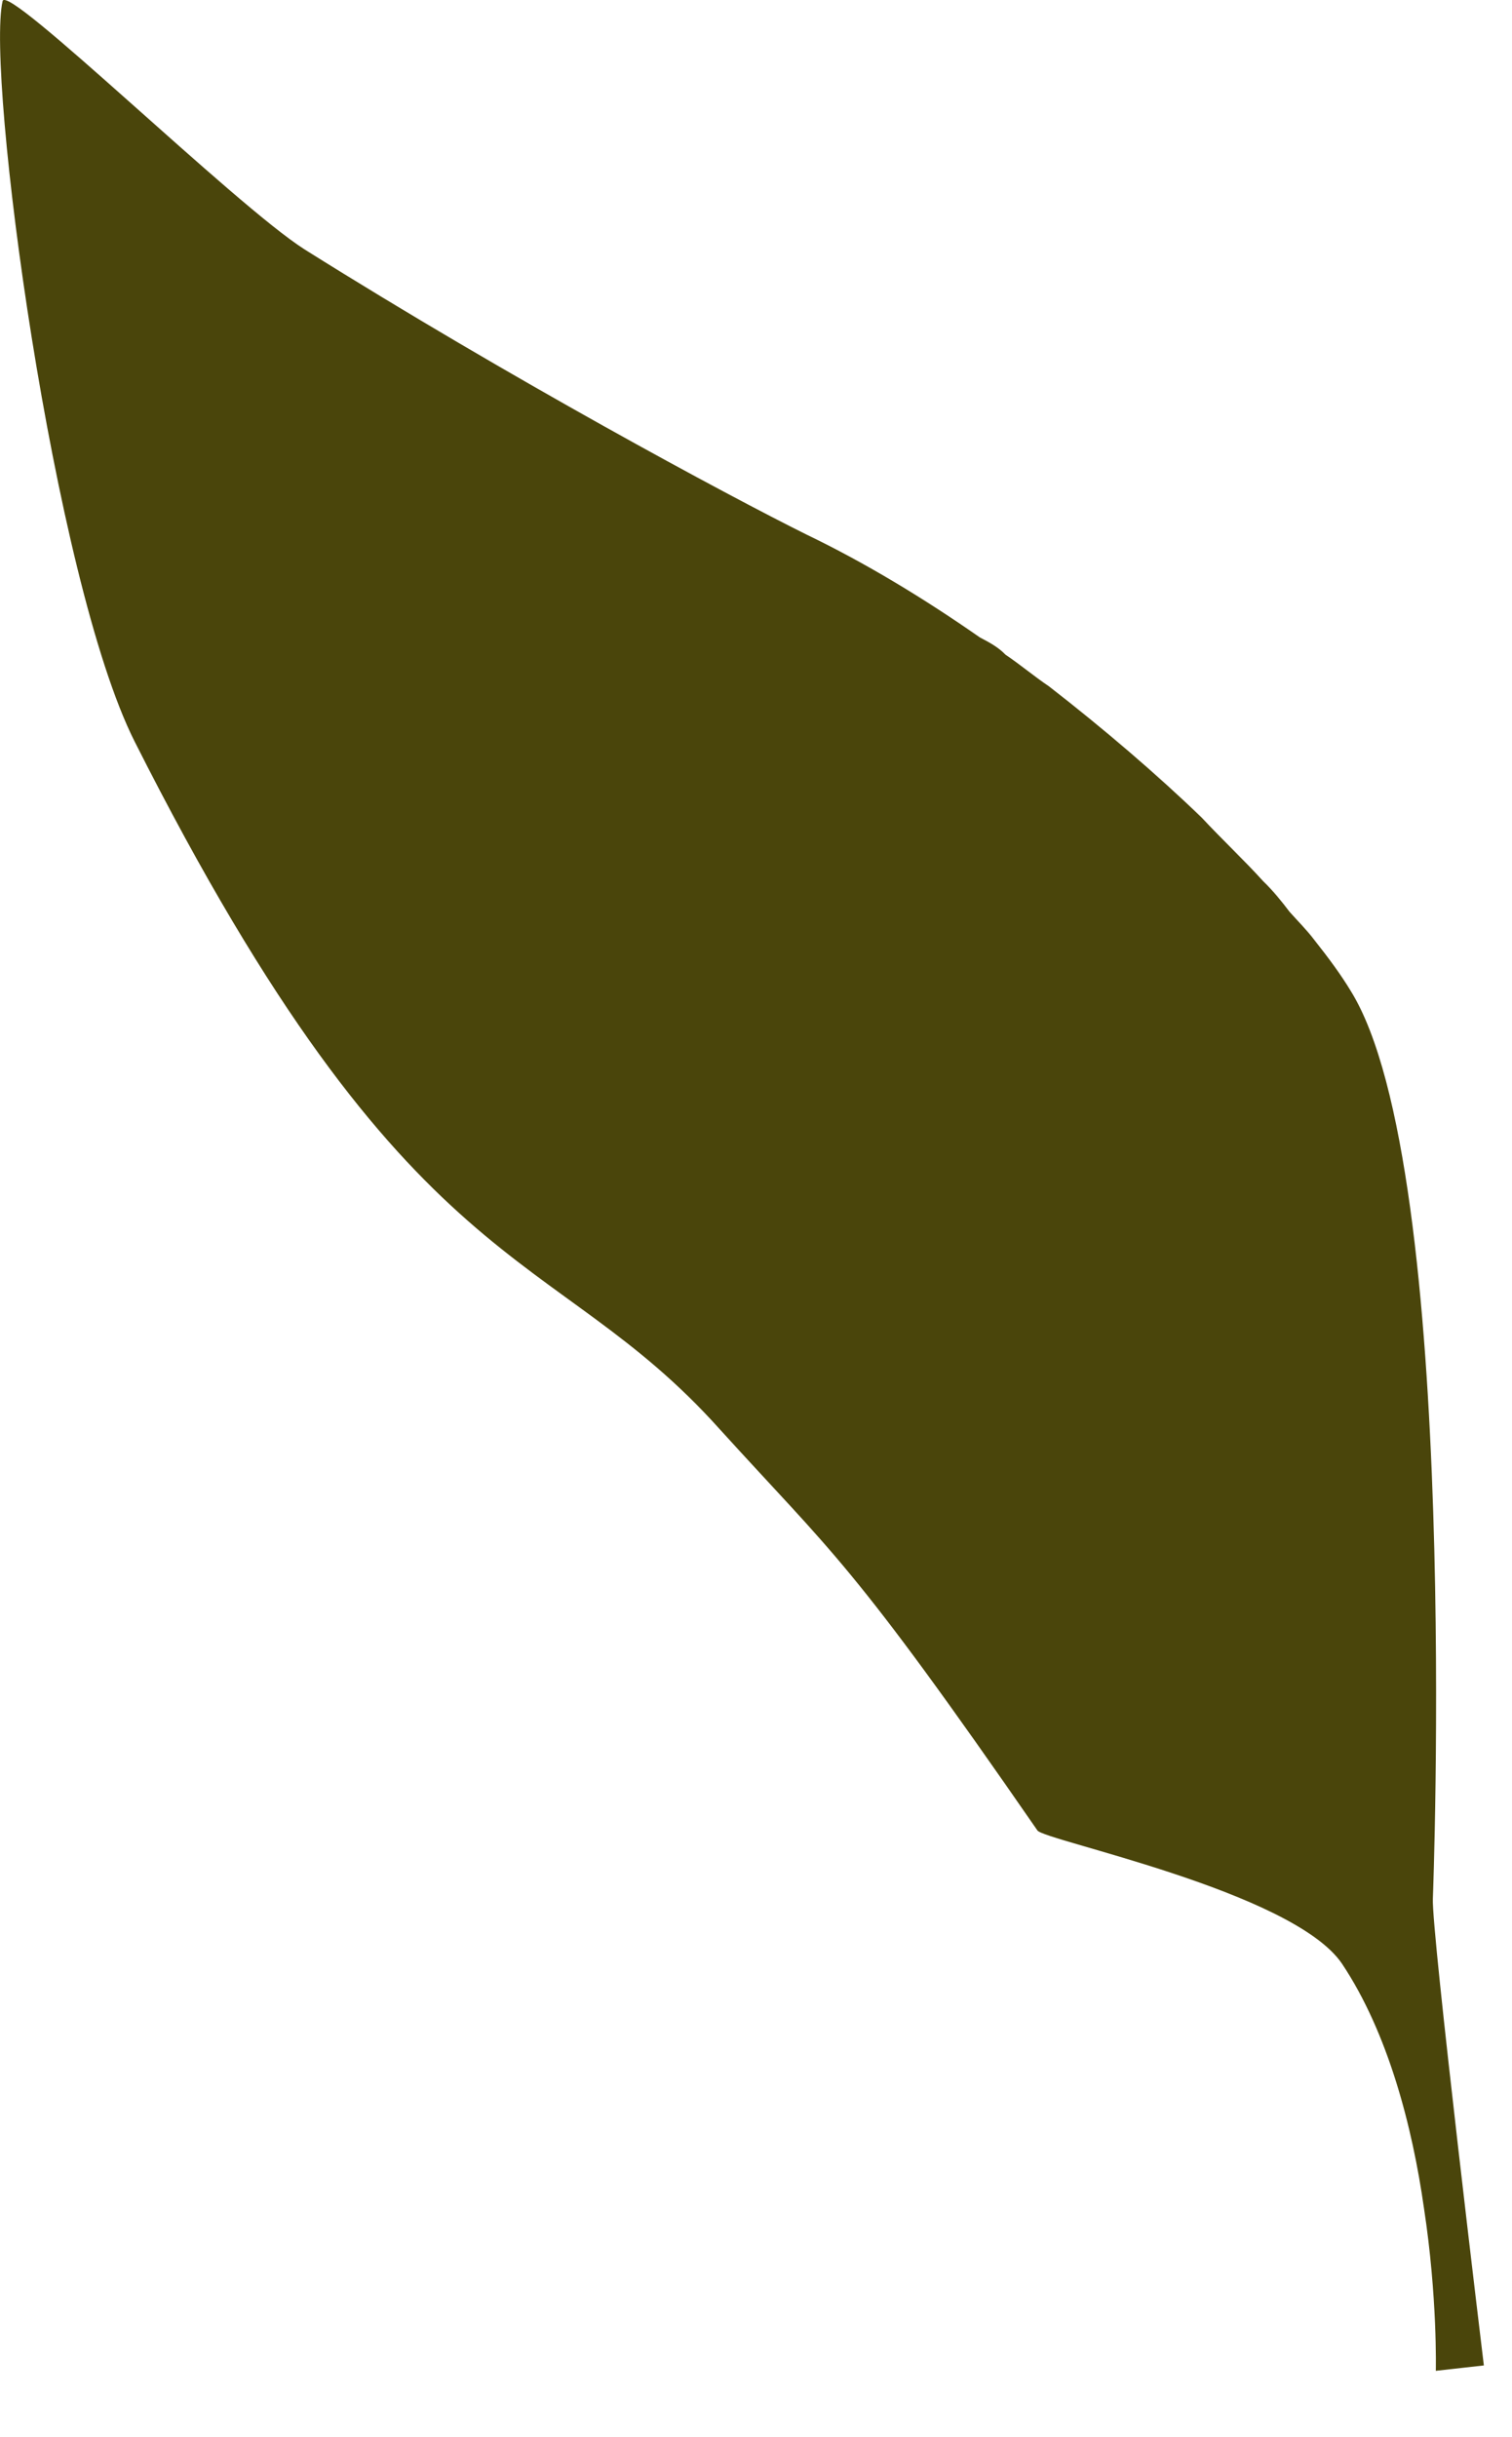 <?xml version="1.0" encoding="utf-8"?>
<svg xmlns="http://www.w3.org/2000/svg" fill="none" height="100%" overflow="visible" preserveAspectRatio="none" style="display: block;" viewBox="0 0 18 29" width="100%">
<path d="M17.058 22.593C17.038 22.974 17.665 28.15 17.665 28.15L17.093 28.214C17.093 28.214 17.115 27.34 16.951 26.272C16.815 25.316 16.527 24.194 15.976 23.369C15.389 22.505 12.425 21.903 12.35 21.783C10.123 18.562 9.925 18.503 8.567 17.007C6.551 14.759 4.905 15.368 1.602 8.823C0.632 6.894 -0.168 0.885 0.031 0.013C0.085 -0.211 2.8 2.446 3.629 2.97C6.07 4.502 8.665 5.897 9.602 6.362C10.303 6.699 11.003 7.124 11.664 7.585C11.774 7.643 11.883 7.7 11.97 7.791C12.147 7.91 12.311 8.049 12.488 8.168C13.14 8.674 13.768 9.211 14.307 9.731C14.546 9.988 14.815 10.24 15.038 10.487C15.156 10.6 15.261 10.731 15.351 10.85C15.454 10.966 15.557 11.067 15.646 11.185C15.822 11.407 15.967 11.605 16.081 11.794C17.394 13.908 17.058 22.593 17.058 22.593Z" fill="#4A450B" id="Vector"/>
</svg>